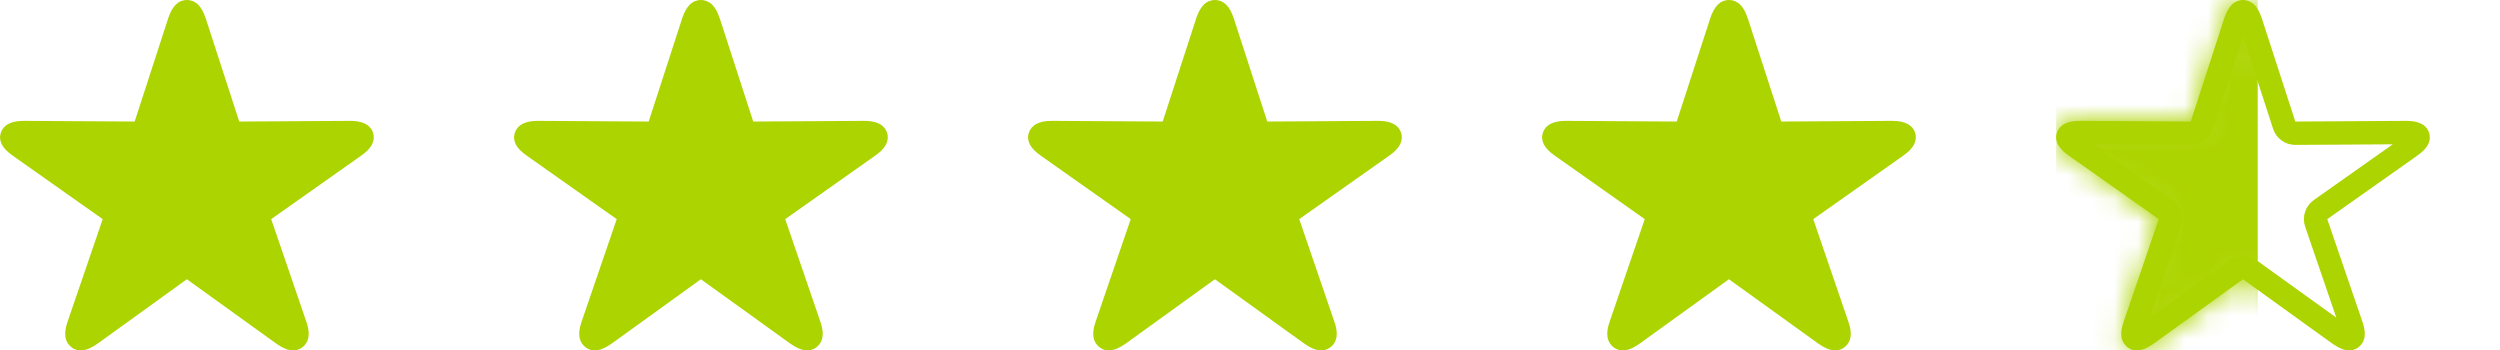 <svg width="107" height="15" viewBox="0 0 107 15" fill="none" xmlns="http://www.w3.org/2000/svg">
<g clip-path="url(#clip0_1757_42894)">
<path d="M3.374 14.473L3.374 14.473L3.368 14.469C3.322 14.435 3.303 14.403 3.295 14.351C3.283 14.281 3.288 14.152 3.362 13.94H3.362L3.363 13.937L4.869 9.541L4.99 9.186L4.684 8.97L0.836 6.256L0.836 6.256L0.834 6.254C0.643 6.122 0.556 6.018 0.521 5.951C0.496 5.904 0.495 5.879 0.509 5.839L0.51 5.836C0.523 5.798 0.542 5.77 0.599 5.742C0.671 5.706 0.807 5.67 1.039 5.673L1.042 5.673L5.761 5.702L6.127 5.704L6.24 5.356L7.673 0.94C7.746 0.719 7.822 0.606 7.876 0.552C7.917 0.511 7.949 0.5 7.998 0.5C8.053 0.5 8.086 0.513 8.127 0.553C8.181 0.606 8.256 0.719 8.33 0.94C8.33 0.941 8.33 0.941 8.33 0.941L9.763 5.356L9.876 5.704L10.241 5.702L14.96 5.673L14.964 5.673C15.196 5.67 15.332 5.706 15.403 5.742C15.459 5.77 15.479 5.797 15.492 5.833C15.505 5.876 15.503 5.906 15.479 5.953C15.444 6.019 15.358 6.123 15.169 6.254L15.169 6.254L15.166 6.256L11.319 8.97L11.013 9.186L11.134 9.541L12.64 13.937L12.641 13.94C12.715 14.152 12.72 14.281 12.708 14.351C12.699 14.403 12.681 14.435 12.635 14.469L12.634 14.47C12.597 14.497 12.569 14.506 12.511 14.496C12.431 14.483 12.3 14.431 12.107 14.294C12.107 14.294 12.107 14.294 12.106 14.293L8.29 11.546L7.998 11.335L7.705 11.546L3.897 14.293C3.896 14.294 3.896 14.294 3.895 14.294C3.704 14.431 3.571 14.483 3.49 14.496C3.429 14.506 3.403 14.496 3.374 14.473Z" fill="#ACD400" stroke="#ACD400"/>
</g>
<g clip-path="url(#clip1_1757_42894)">
<path d="M25.374 14.473L25.374 14.473L25.368 14.469C25.322 14.435 25.303 14.403 25.295 14.351C25.283 14.281 25.288 14.152 25.362 13.94H25.362L25.363 13.937L26.869 9.541L26.99 9.186L26.684 8.97L22.837 6.256L22.837 6.256L22.834 6.254C22.643 6.122 22.556 6.018 22.52 5.951C22.496 5.904 22.495 5.879 22.509 5.839L22.51 5.836C22.523 5.798 22.542 5.77 22.599 5.742C22.671 5.706 22.807 5.67 23.039 5.673L23.042 5.673L27.761 5.702L28.127 5.704L28.24 5.356L29.673 0.94C29.746 0.719 29.822 0.606 29.876 0.552C29.917 0.511 29.949 0.5 29.998 0.5C30.053 0.5 30.086 0.513 30.127 0.553C30.181 0.606 30.256 0.719 30.33 0.94C30.33 0.941 30.33 0.941 30.33 0.941L31.763 5.356L31.876 5.704L32.241 5.702L36.96 5.673L36.964 5.673C37.196 5.67 37.332 5.706 37.404 5.742C37.459 5.77 37.479 5.797 37.492 5.833C37.505 5.876 37.503 5.906 37.478 5.953C37.444 6.019 37.358 6.123 37.169 6.254L37.169 6.254L37.166 6.256L33.319 8.97L33.013 9.186L33.134 9.541L34.64 13.937L34.641 13.94C34.715 14.152 34.72 14.281 34.708 14.351C34.699 14.403 34.681 14.435 34.635 14.469L34.634 14.47C34.597 14.497 34.569 14.506 34.511 14.496C34.431 14.483 34.3 14.431 34.107 14.294C34.107 14.294 34.107 14.294 34.106 14.293L30.29 11.546L29.997 11.335L29.705 11.546L25.897 14.293C25.896 14.294 25.896 14.294 25.895 14.294C25.704 14.431 25.571 14.483 25.49 14.496C25.429 14.506 25.403 14.496 25.374 14.473Z" fill="#ACD400" stroke="#ACD400"/>
</g>
<g clip-path="url(#clip2_1757_42894)">
<path d="M47.374 14.473L47.374 14.473L47.368 14.469C47.322 14.435 47.303 14.403 47.295 14.351C47.283 14.281 47.288 14.152 47.362 13.94H47.362L47.363 13.937L48.868 9.541L48.99 9.186L48.684 8.97L44.837 6.256L44.837 6.256L44.834 6.254C44.644 6.122 44.556 6.018 44.52 5.951C44.496 5.904 44.495 5.879 44.509 5.839L44.51 5.836C44.523 5.798 44.542 5.77 44.599 5.742C44.671 5.706 44.807 5.67 45.039 5.673L45.042 5.673L49.761 5.702L50.127 5.704L50.24 5.356L51.673 0.94C51.746 0.719 51.822 0.606 51.876 0.552C51.917 0.511 51.949 0.5 51.998 0.5C52.053 0.5 52.086 0.513 52.127 0.553C52.181 0.606 52.256 0.719 52.33 0.94C52.33 0.941 52.33 0.941 52.33 0.941L53.763 5.356L53.876 5.704L54.241 5.702L58.96 5.673L58.964 5.673C59.196 5.67 59.332 5.706 59.404 5.742C59.459 5.77 59.479 5.797 59.492 5.833C59.505 5.876 59.503 5.906 59.478 5.953C59.444 6.019 59.358 6.123 59.169 6.254L59.169 6.254L59.166 6.256L55.319 8.97L55.013 9.186L55.134 9.541L56.64 13.937L56.641 13.94C56.715 14.152 56.72 14.281 56.708 14.351C56.699 14.403 56.681 14.435 56.635 14.469L56.634 14.47C56.597 14.497 56.569 14.506 56.511 14.496C56.431 14.483 56.3 14.431 56.107 14.294C56.107 14.294 56.107 14.294 56.106 14.293L52.29 11.546L51.998 11.335L51.705 11.546L47.897 14.293C47.896 14.294 47.896 14.294 47.895 14.294C47.704 14.431 47.571 14.483 47.49 14.496C47.429 14.506 47.403 14.496 47.374 14.473Z" fill="#ACD400" stroke="#ACD400"/>
</g>
<g clip-path="url(#clip3_1757_42894)">
<path d="M69.374 14.473L69.374 14.473L69.368 14.469C69.322 14.435 69.303 14.403 69.295 14.351C69.283 14.281 69.288 14.152 69.362 13.94H69.362L69.363 13.937L70.868 9.541L70.99 9.186L70.684 8.97L66.837 6.256L66.837 6.256L66.834 6.254C66.644 6.122 66.556 6.018 66.52 5.951C66.496 5.904 66.495 5.879 66.509 5.839L66.51 5.836C66.523 5.798 66.542 5.77 66.599 5.742C66.671 5.706 66.807 5.67 67.039 5.673L67.042 5.673L71.761 5.702L72.127 5.704L72.24 5.356L73.673 0.94C73.746 0.719 73.822 0.606 73.876 0.552C73.917 0.511 73.949 0.5 73.998 0.5C74.053 0.5 74.086 0.513 74.127 0.553C74.181 0.606 74.256 0.719 74.33 0.94C74.33 0.941 74.33 0.941 74.33 0.941L75.763 5.356L75.876 5.704L76.241 5.702L80.96 5.673L80.964 5.673C81.196 5.67 81.332 5.706 81.403 5.742C81.459 5.77 81.479 5.797 81.492 5.833C81.505 5.876 81.503 5.906 81.478 5.953C81.444 6.019 81.358 6.123 81.169 6.254L81.169 6.254L81.166 6.256L77.319 8.97L77.013 9.186L77.134 9.541L78.64 13.937L78.641 13.94C78.715 14.152 78.72 14.281 78.708 14.351C78.699 14.403 78.681 14.435 78.635 14.469L78.634 14.47C78.597 14.497 78.569 14.506 78.511 14.496C78.431 14.483 78.3 14.431 78.107 14.294C78.107 14.294 78.107 14.294 78.106 14.293L74.29 11.546L73.998 11.335L73.705 11.546L69.897 14.293C69.896 14.294 69.896 14.294 69.895 14.294C69.704 14.431 69.571 14.483 69.49 14.496C69.429 14.506 69.403 14.496 69.374 14.473Z" fill="#ACD400" stroke="#ACD400"/>
</g>
<g clip-path="url(#clip4_1757_42894)">
<path d="M91.374 14.473L91.374 14.473L91.368 14.469C91.322 14.435 91.303 14.403 91.295 14.351C91.283 14.281 91.288 14.152 91.362 13.94H91.362L91.363 13.937L92.868 9.541C92.941 9.331 92.865 9.098 92.684 8.97L88.837 6.256L88.837 6.256L88.834 6.254C88.644 6.122 88.556 6.018 88.52 5.951C88.496 5.904 88.495 5.879 88.509 5.839L88.51 5.836C88.523 5.798 88.542 5.77 88.599 5.742C88.671 5.706 88.807 5.67 89.039 5.673L89.042 5.673L93.761 5.702C93.979 5.703 94.173 5.563 94.24 5.356L95.673 0.94C95.746 0.719 95.822 0.606 95.876 0.552C95.917 0.511 95.949 0.5 95.998 0.5C96.053 0.5 96.086 0.513 96.127 0.553C96.181 0.606 96.256 0.719 96.33 0.94C96.33 0.941 96.33 0.941 96.33 0.941L97.763 5.356C97.83 5.563 98.024 5.703 98.241 5.702L102.96 5.673L102.964 5.673C103.196 5.67 103.332 5.706 103.404 5.742C103.459 5.77 103.479 5.797 103.492 5.833C103.505 5.876 103.503 5.906 103.479 5.953C103.444 6.019 103.358 6.123 103.169 6.254L103.169 6.254L103.166 6.256L99.319 8.97C99.138 9.098 99.062 9.331 99.134 9.541L100.64 13.937L100.641 13.94C100.715 14.152 100.72 14.281 100.708 14.351C100.699 14.403 100.681 14.435 100.635 14.469L100.634 14.47C100.597 14.497 100.569 14.506 100.511 14.496C100.431 14.483 100.3 14.431 100.107 14.294C100.107 14.294 100.107 14.294 100.106 14.293L96.29 11.546C96.115 11.42 95.88 11.42 95.705 11.546L91.897 14.293C91.896 14.294 91.896 14.294 91.895 14.294C91.704 14.431 91.571 14.483 91.49 14.496C91.429 14.506 91.403 14.496 91.374 14.473Z" stroke="#ACD400" stroke-linejoin="round"/>
<mask id="mask0_1757_42894" style="mask-type:alpha" maskUnits="userSpaceOnUse" x="88" y="0" width="16" height="16">
<path d="M91.374 14.473L91.374 14.473L91.368 14.469C91.322 14.435 91.303 14.403 91.295 14.351C91.283 14.281 91.288 14.152 91.362 13.94H91.362L91.363 13.937L92.868 9.541C92.941 9.331 92.865 9.098 92.684 8.97L88.837 6.256L88.837 6.256L88.834 6.254C88.644 6.122 88.556 6.018 88.52 5.951C88.496 5.904 88.495 5.879 88.509 5.839L88.51 5.836C88.523 5.798 88.542 5.77 88.599 5.742C88.671 5.706 88.807 5.67 89.039 5.673L89.042 5.673L93.761 5.702C93.979 5.703 94.173 5.563 94.24 5.356L95.673 0.94C95.746 0.719 95.822 0.606 95.876 0.552C95.917 0.511 95.949 0.5 95.998 0.5C96.053 0.5 96.086 0.513 96.127 0.553C96.181 0.606 96.256 0.719 96.33 0.94C96.33 0.941 96.33 0.941 96.33 0.941L97.763 5.356C97.83 5.563 98.024 5.703 98.241 5.702L102.96 5.673L102.964 5.673C103.196 5.67 103.332 5.706 103.404 5.742C103.459 5.77 103.479 5.797 103.492 5.833C103.505 5.876 103.503 5.906 103.479 5.953C103.444 6.019 103.358 6.123 103.169 6.254L103.169 6.254L103.166 6.256L99.319 8.97C99.138 9.098 99.062 9.331 99.134 9.541L100.64 13.937L100.641 13.94C100.715 14.152 100.72 14.281 100.708 14.351C100.699 14.403 100.681 14.435 100.635 14.469L100.634 14.47C100.597 14.497 100.569 14.506 100.511 14.496C100.431 14.483 100.3 14.431 100.107 14.294C100.107 14.294 100.107 14.294 100.106 14.293L96.29 11.546C96.115 11.42 95.88 11.42 95.705 11.546L91.897 14.293C91.896 14.294 91.896 14.294 91.895 14.294C91.704 14.431 91.571 14.483 91.49 14.496C91.429 14.506 91.403 14.496 91.374 14.473Z" fill="white" stroke="white" stroke-linejoin="round"/>
</mask>
<g mask="url(#mask0_1757_42894)">
<path d="M95.881 0.75H87.188V15.5H95.881V0.75Z" fill="#ACD400" stroke="#ACD400" stroke-width="1.5"/>
</g>
</g>
<defs>
<clipPath id="clip0_1757_42894">
<rect width="16" height="15" fill="white"/>
</clipPath>
<clipPath id="clip1_1757_42894">
<rect width="16" height="15" fill="white" transform="translate(22)"/>
</clipPath>
<clipPath id="clip2_1757_42894">
<rect width="16" height="15" fill="white" transform="translate(44)"/>
</clipPath>
<clipPath id="clip3_1757_42894">
<rect width="16" height="15" fill="white" transform="translate(66)"/>
</clipPath>
<clipPath id="clip4_1757_42894">
<rect width="16" height="15" fill="white" transform="translate(88)"/>
</clipPath>
</defs>
</svg>

